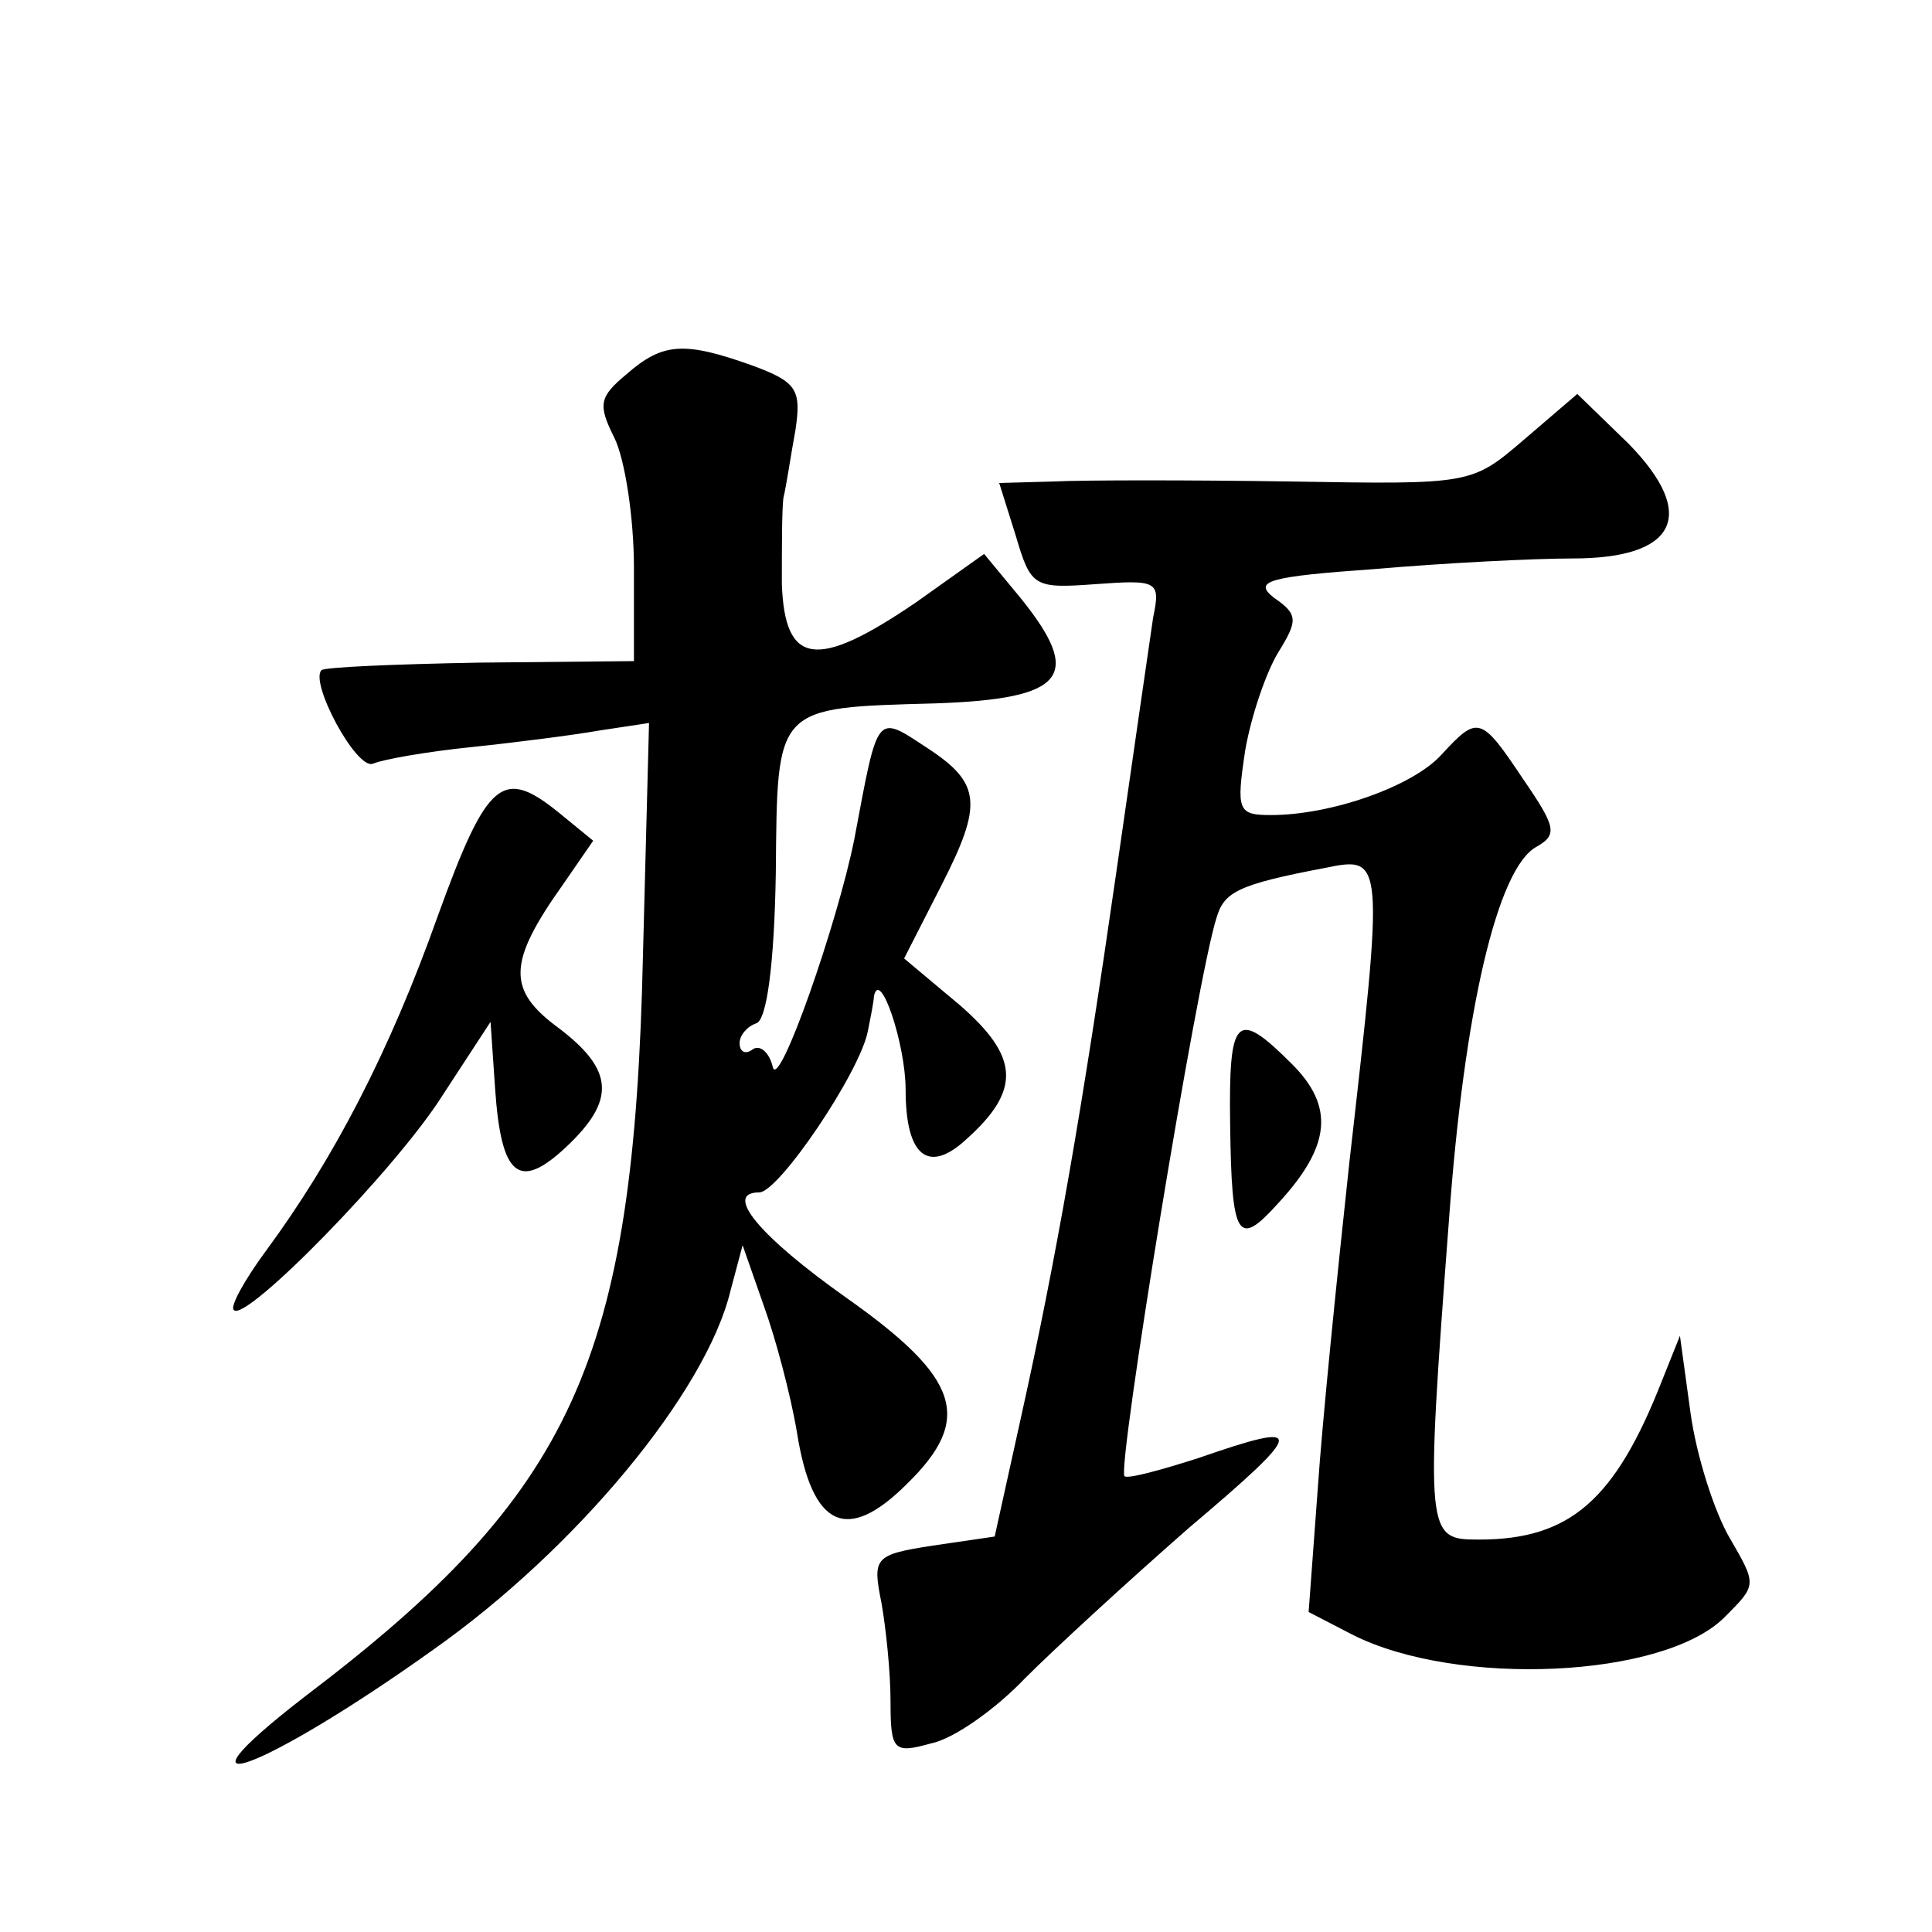 <?xml version="1.0" standalone="no"?>
<!DOCTYPE svg PUBLIC "-//W3C//DTD SVG 20010904//EN"
 "http://www.w3.org/TR/2001/REC-SVG-20010904/DTD/svg10.dtd">
<svg version="1.0" xmlns="http://www.w3.org/2000/svg"
 width="128pt" height="128pt" viewBox="0 0 128 128"
 preserveAspectRatio="xMidYMid meet">
<g transform="translate(0,128) scale(0.1,-0.1)"
fill="#0" stroke="none">
<path d="M415 1032 c-18 -15 -19 -20 -8 -42 7 -14 13 -53 13 -86 l0 -62 -102 -1
c-56 -1 -103 -3 -105 -5 -8 -8 23 -66 34 -62 7 3 36 8 65 11 29 3 68 8 85 11 l33
5 -4 -153 c-6 -270 -46 -357 -224 -492 -97 -75 -27 -49 85 31 95 67 181 171 197
238 l8 30 14 -40 c8 -22 18 -60 22 -84 10 -63 33 -74 73 -34 44 43 35 70 -40 123
-58 41 -82 70 -58 70 13 0 67 80 72 107 2 10 4 20 4 23 4 19 21 -32 21 -62 0 -44
15 -56 40 -33 37 33 35 55 -4 89 l-37 31 25 49 c27 53 26 67 -9 90 -35 23 -33 25
-49 -60 -11 -55 -50 -167 -54 -151 -2 9 -8 15 -13 12 -5 -4 -9 -2 -9 4 0 5 5 11
11 13 7 2 12 39 13 100 1 111 -1 109 106 112 86 3 98 18 56 70 l-24 29 -45 -32
c-66 -45 -87 -42 -89 12 0 23 0 49 1 57 2 8 5 29 8 45 4 27 1 32 -29 43 -45 16
-59 15 -83 -6z M1010 989 c-35 -30 -35 -30 -155 -28 -66 1 -136 1 -157 0 l-36 -1
11 -35 c10 -34 12 -35 53 -32 41 3 43 2 38 -22 -2 -14 -13 -89 -24 -166 -23 -160
-40 -258 -64 -366 l-17 -77 -41 -6 c-39 -6 -40 -8 -34 -38 3 -17 6 -46 6 -65 0
-33 2 -35 27 -28 15 3 43 23 62 43 20 20 69 65 109 100 78 66 78 71 6 46 -25 -8
-47 -14 -49 -12 -5 5 48 330 61 370 5 17 14 22 72 33 39 8 39 7 16 -195 -8 -74
-18 -172 -21 -217 l-6 -81 29 -15 c69 -35 207 -29 247 12 21 21 21 21 3 52 -10
17 -22 54 -26 83 l-7 51 -12 -30 c-31 -79 -61 -105 -121 -105 -35 0 -36 1 -20 212
10 138 32 233 58 247 14 8 13 13 -9 45 -28 42 -30 42 -54 16 -19 -21 -73 -40 -113
-40 -22 0 -23 3 -17 43 4 23 14 52 22 65 13 21 13 25 -3 36 -14 11 -4 14 67 19
46 4 105 7 131 7 69 0 83 29 37 76 l-34 33 -35 -30z M290 673 c-32 -90 -69 -161
-114 -222 -14 -19 -24 -37 -21 -39 8 -8 107 93 138 142 l32 49 3 -44 c4 -59 16
-68 47 -39 33 31 32 51 -5 79 -34 25 -34 43 3 95 l20 29 -22 18 c-38 31 -48 23
-81 -68z M815 535 c1 -76 5 -82 32 -52 35 38 37 64 9 92 -37 37 -42 32 -41 -40z"/>
</g>
</svg>
